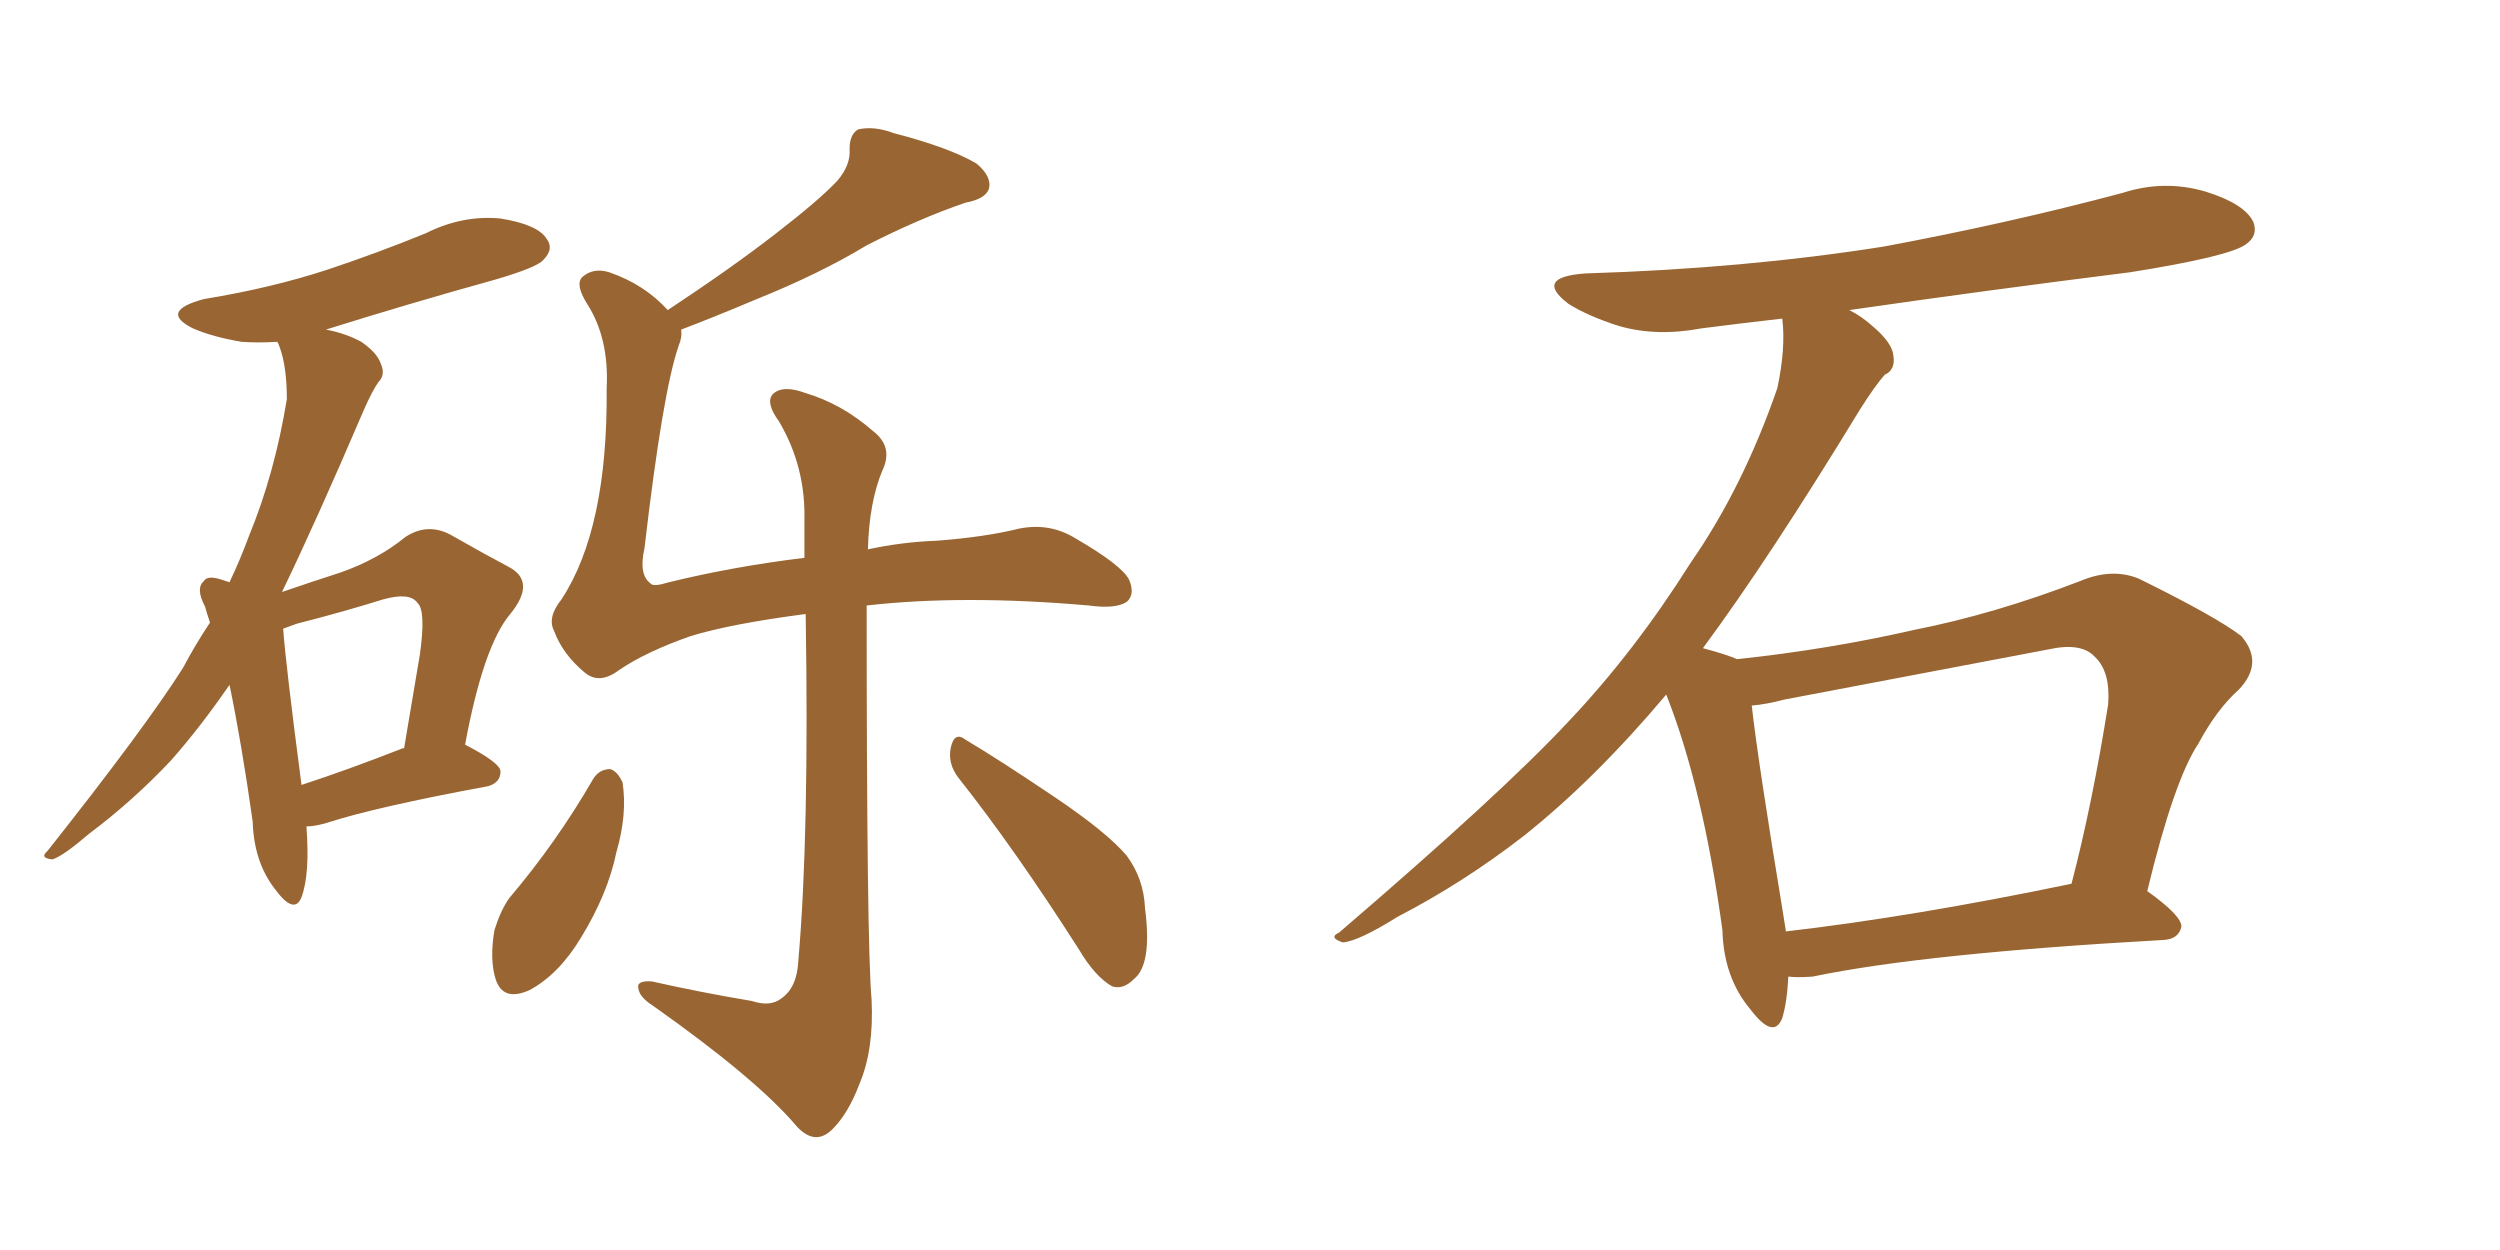 <svg xmlns="http://www.w3.org/2000/svg" xmlns:xlink="http://www.w3.org/1999/xlink" width="300" height="150"><path fill="#996633" padding="10" d="M36.77 99.17L36.77 99.17Q37.21 104.88 36.18 107.67L36.18 107.67Q35.30 109.86 32.96 106.64L32.96 106.64Q30.47 103.42 30.32 98.58L30.32 98.58Q29.00 89.21 27.54 82.18L27.54 82.18Q24.02 87.30 20.51 91.26L20.51 91.26Q15.97 96.09 10.69 100.05L10.69 100.05Q7.62 102.69 6.30 103.13L6.30 103.13Q4.69 102.98 5.71 102.10L5.71 102.10Q17.43 87.30 21.97 80.13L21.97 80.13Q23.44 77.34 25.20 74.71L25.20 74.71Q24.76 73.39 24.61 72.80L24.61 72.80Q23.44 70.61 24.46 69.73L24.46 69.73Q24.90 68.99 26.66 69.58L26.66 69.58Q27.10 69.73 27.54 69.87L27.54 69.87Q28.86 67.09 29.88 64.31L29.88 64.31Q32.96 56.84 34.42 47.90L34.42 47.90Q34.42 43.95 33.54 41.60L33.54 41.60Q33.40 41.16 33.25 41.02L33.25 41.02Q30.91 41.16 29.00 41.02L29.00 41.02Q25.49 40.43 23.14 39.40L23.14 39.40Q19.04 37.35 24.46 35.89L24.46 35.89Q32.52 34.57 39.26 32.37L39.26 32.37Q45.41 30.32 51.12 27.98L51.12 27.98Q55.52 25.78 60.06 26.22L60.06 26.22Q64.60 26.95 65.63 28.71L65.63 28.71Q66.50 29.88 65.19 31.20L65.19 31.20Q64.45 32.08 59.47 33.54L59.47 33.54Q48.93 36.47 39.11 39.55L39.11 39.55Q41.46 39.99 43.36 41.02L43.36 41.02Q45.26 42.33 45.70 43.65L45.70 43.65Q46.29 44.97 45.41 45.85L45.41 45.85Q44.68 46.88 43.65 49.22L43.65 49.22Q37.94 62.55 33.84 71.04L33.84 71.04Q37.65 69.73 40.87 68.70L40.87 68.70Q45.41 67.09 48.63 64.45L48.63 64.45Q51.27 62.70 54.05 64.16L54.05 64.16Q58.15 66.50 60.94 67.97L60.94 67.97Q64.45 69.73 61.23 73.68L61.23 73.68Q58.01 77.49 55.81 89.36L55.81 89.36Q60.06 91.55 60.06 92.58L60.06 92.58Q60.06 93.90 58.59 94.34L58.59 94.34Q45.12 96.83 39.26 98.73L39.26 98.73Q37.79 99.17 36.77 99.17ZM48.34 89.79L48.34 89.79Q48.34 89.79 48.49 89.79L48.49 89.79Q49.51 83.79 50.39 78.52L50.39 78.52Q51.12 73.24 50.10 72.36L50.10 72.36Q49.22 71.04 46.00 71.92L46.00 71.92Q41.31 73.39 35.60 74.85L35.60 74.85Q34.42 75.29 33.98 75.44L33.98 75.44Q34.28 79.69 36.18 94.19L36.18 94.19Q41.60 92.43 48.34 89.79ZM71.19 93.46L71.19 93.46Q71.92 92.29 73.24 92.29L73.24 92.29Q74.12 92.58 74.71 93.90L74.71 93.90Q75.29 97.71 73.97 102.25L73.97 102.25Q72.95 107.23 69.73 112.50L69.73 112.50Q67.09 116.89 63.57 118.80L63.57 118.80Q60.35 120.26 59.47 117.48L59.47 117.48Q58.74 115.14 59.33 111.62L59.33 111.62Q60.06 109.28 61.08 107.81L61.08 107.81Q66.80 101.07 71.19 93.46ZM81.74 39.55L81.74 39.55Q81.88 40.43 81.45 41.46L81.45 41.46Q79.54 46.88 77.34 65.77L77.34 65.77Q76.61 68.99 78.08 70.02L78.08 70.02Q78.37 70.46 80.27 69.87L80.27 69.87Q88.04 67.97 96.53 66.94L96.53 66.94Q96.53 64.60 96.53 62.40L96.53 62.40Q96.68 55.96 93.46 50.54L93.46 50.54Q91.85 48.34 92.72 47.31L92.72 47.31Q93.90 46.14 96.68 47.17L96.68 47.17Q101.07 48.49 104.74 51.71L104.74 51.71Q107.23 53.61 105.91 56.40L105.91 56.40Q104.30 60.21 104.15 65.92L104.15 65.92Q108.25 65.04 112.35 64.89L112.35 64.89Q118.21 64.45 122.31 63.43L122.31 63.43Q125.98 62.70 129.05 64.60L129.05 64.60Q134.62 67.82 135.50 69.58L135.50 69.58Q136.23 71.34 135.21 72.22L135.21 72.22Q133.89 73.10 130.66 72.66L130.66 72.66Q115.58 71.34 104.00 72.66L104.00 72.66Q104.00 113.38 104.59 119.97L104.59 119.97Q104.88 125.98 103.13 130.08L103.13 130.08Q101.81 133.59 99.90 135.50L99.90 135.50Q97.85 137.55 95.65 135.21L95.65 135.21Q90.82 129.49 78.37 120.70L78.37 120.70Q76.76 119.68 76.61 118.65L76.61 118.65Q76.32 117.63 78.22 117.77L78.22 117.77Q84.08 119.09 90.23 120.12L90.23 120.12Q92.43 120.85 93.75 119.82L93.75 119.82Q95.65 118.51 95.80 115.28L95.80 115.28Q97.12 100.20 96.68 73.68L96.68 73.68Q87.74 74.85 82.91 76.32L82.91 76.32Q77.49 78.22 74.27 80.42L74.27 80.42Q71.92 82.18 70.17 80.71L70.17 80.71Q67.53 78.52 66.50 75.73L66.50 75.73Q65.63 74.12 67.38 71.92L67.38 71.92Q72.95 63.43 72.80 46.58L72.80 46.58Q73.10 40.58 70.46 36.47L70.46 36.47Q68.99 34.13 69.87 33.25L69.87 33.25Q71.19 32.08 73.10 32.67L73.10 32.67Q77.34 34.13 80.13 37.21L80.13 37.21Q87.89 32.08 93.16 27.98L93.16 27.98Q98.29 24.02 100.49 21.68L100.49 21.68Q102.10 19.78 101.95 17.87L101.95 17.87Q101.95 16.11 102.98 15.53L102.98 15.53Q104.88 15.09 107.23 15.97L107.23 15.97Q113.96 17.72 117.19 19.63L117.19 19.63Q119.09 21.24 118.65 22.71L118.65 22.71Q118.21 23.88 115.87 24.32L115.87 24.32Q110.30 26.22 104.00 29.44L104.00 29.44Q98.44 32.81 90.82 35.89L90.82 35.89Q85.25 38.23 81.74 39.55ZM114.99 93.31L114.99 93.31L114.99 93.31Q113.67 91.55 114.11 89.65L114.11 89.65Q114.55 87.74 115.87 88.77L115.87 88.77Q119.82 91.11 126.56 95.65L126.56 95.65Q132.86 99.90 135.21 102.69L135.21 102.69Q137.26 105.47 137.40 108.98L137.40 108.98Q138.28 115.72 136.08 117.48L136.08 117.48Q134.77 118.80 133.45 118.36L133.45 118.36Q131.40 117.19 129.49 113.96L129.49 113.96Q121.73 101.81 114.99 93.31ZM214.60 117.19L214.60 117.19Q214.45 120.26 213.87 122.17L213.87 122.17Q212.84 124.80 210.06 121.14L210.06 121.14Q206.84 117.33 206.69 111.62L206.69 111.62Q204.35 94.48 199.95 83.35L199.95 83.35Q191.31 93.60 182.81 100.34L182.81 100.34Q175.63 105.91 167.72 110.01L167.72 110.01Q163.04 112.94 161.13 113.09L161.13 113.09Q159.38 112.50 160.69 111.91L160.69 111.91Q180.32 95.07 188.23 86.57L188.23 86.57Q196.14 78.22 202.88 67.53L202.88 67.53Q209.18 58.45 213.28 46.58L213.28 46.58Q214.31 41.75 213.87 38.23L213.87 38.23Q208.74 38.82 204.20 39.40L204.20 39.40Q198.78 40.43 194.24 39.11L194.24 39.11Q190.58 37.94 188.23 36.47L188.23 36.47Q183.98 33.25 190.28 32.81L190.28 32.81Q209.33 32.23 226.03 29.59L226.03 29.59Q240.97 26.81 254.74 23.14L254.74 23.14Q259.72 21.53 264.70 23.00L264.70 23.00Q269.38 24.46 270.41 26.66L270.41 26.66Q271.00 28.27 269.53 29.30L269.53 29.30Q267.63 30.76 255.62 32.67L255.62 32.67Q238.18 34.86 221.92 37.21L221.92 37.21Q223.39 37.94 224.85 39.26L224.85 39.26Q227.05 41.16 227.20 42.63L227.20 42.63Q227.49 44.38 226.17 44.97L226.17 44.97Q225 46.29 223.24 49.07L223.24 49.07Q212.26 67.09 204.35 77.78L204.35 77.78Q207.13 78.52 208.45 79.10L208.45 79.10Q219.43 77.93 229.69 75.59L229.69 75.59Q239.36 73.68 249.61 69.73L249.61 69.73Q253.42 68.12 256.64 69.43L256.64 69.43Q265.87 73.97 268.95 76.32L268.95 76.32Q271.73 79.54 268.65 82.76L268.65 82.76Q266.02 85.11 263.82 89.21L263.82 89.21Q260.89 93.60 257.67 106.93L257.67 106.93Q261.77 109.86 261.77 111.18L261.77 111.18Q261.47 112.65 259.72 112.79L259.72 112.79Q230.86 114.40 217.53 117.19L217.53 117.19Q215.63 117.33 214.60 117.19ZM214.31 111.77L214.31 111.77L214.31 111.77Q229.54 110.01 248.58 106.05L248.58 106.05Q251.07 96.53 252.98 84.52L252.98 84.52Q253.27 80.57 251.37 78.81L251.37 78.81Q249.76 77.05 245.80 77.93L245.80 77.93Q230.42 80.86 214.16 83.94L214.16 83.94Q211.96 84.52 210.21 84.67L210.21 84.67Q210.94 91.26 214.01 109.86L214.01 109.86Q214.16 110.74 214.31 111.77Z"/></svg>
